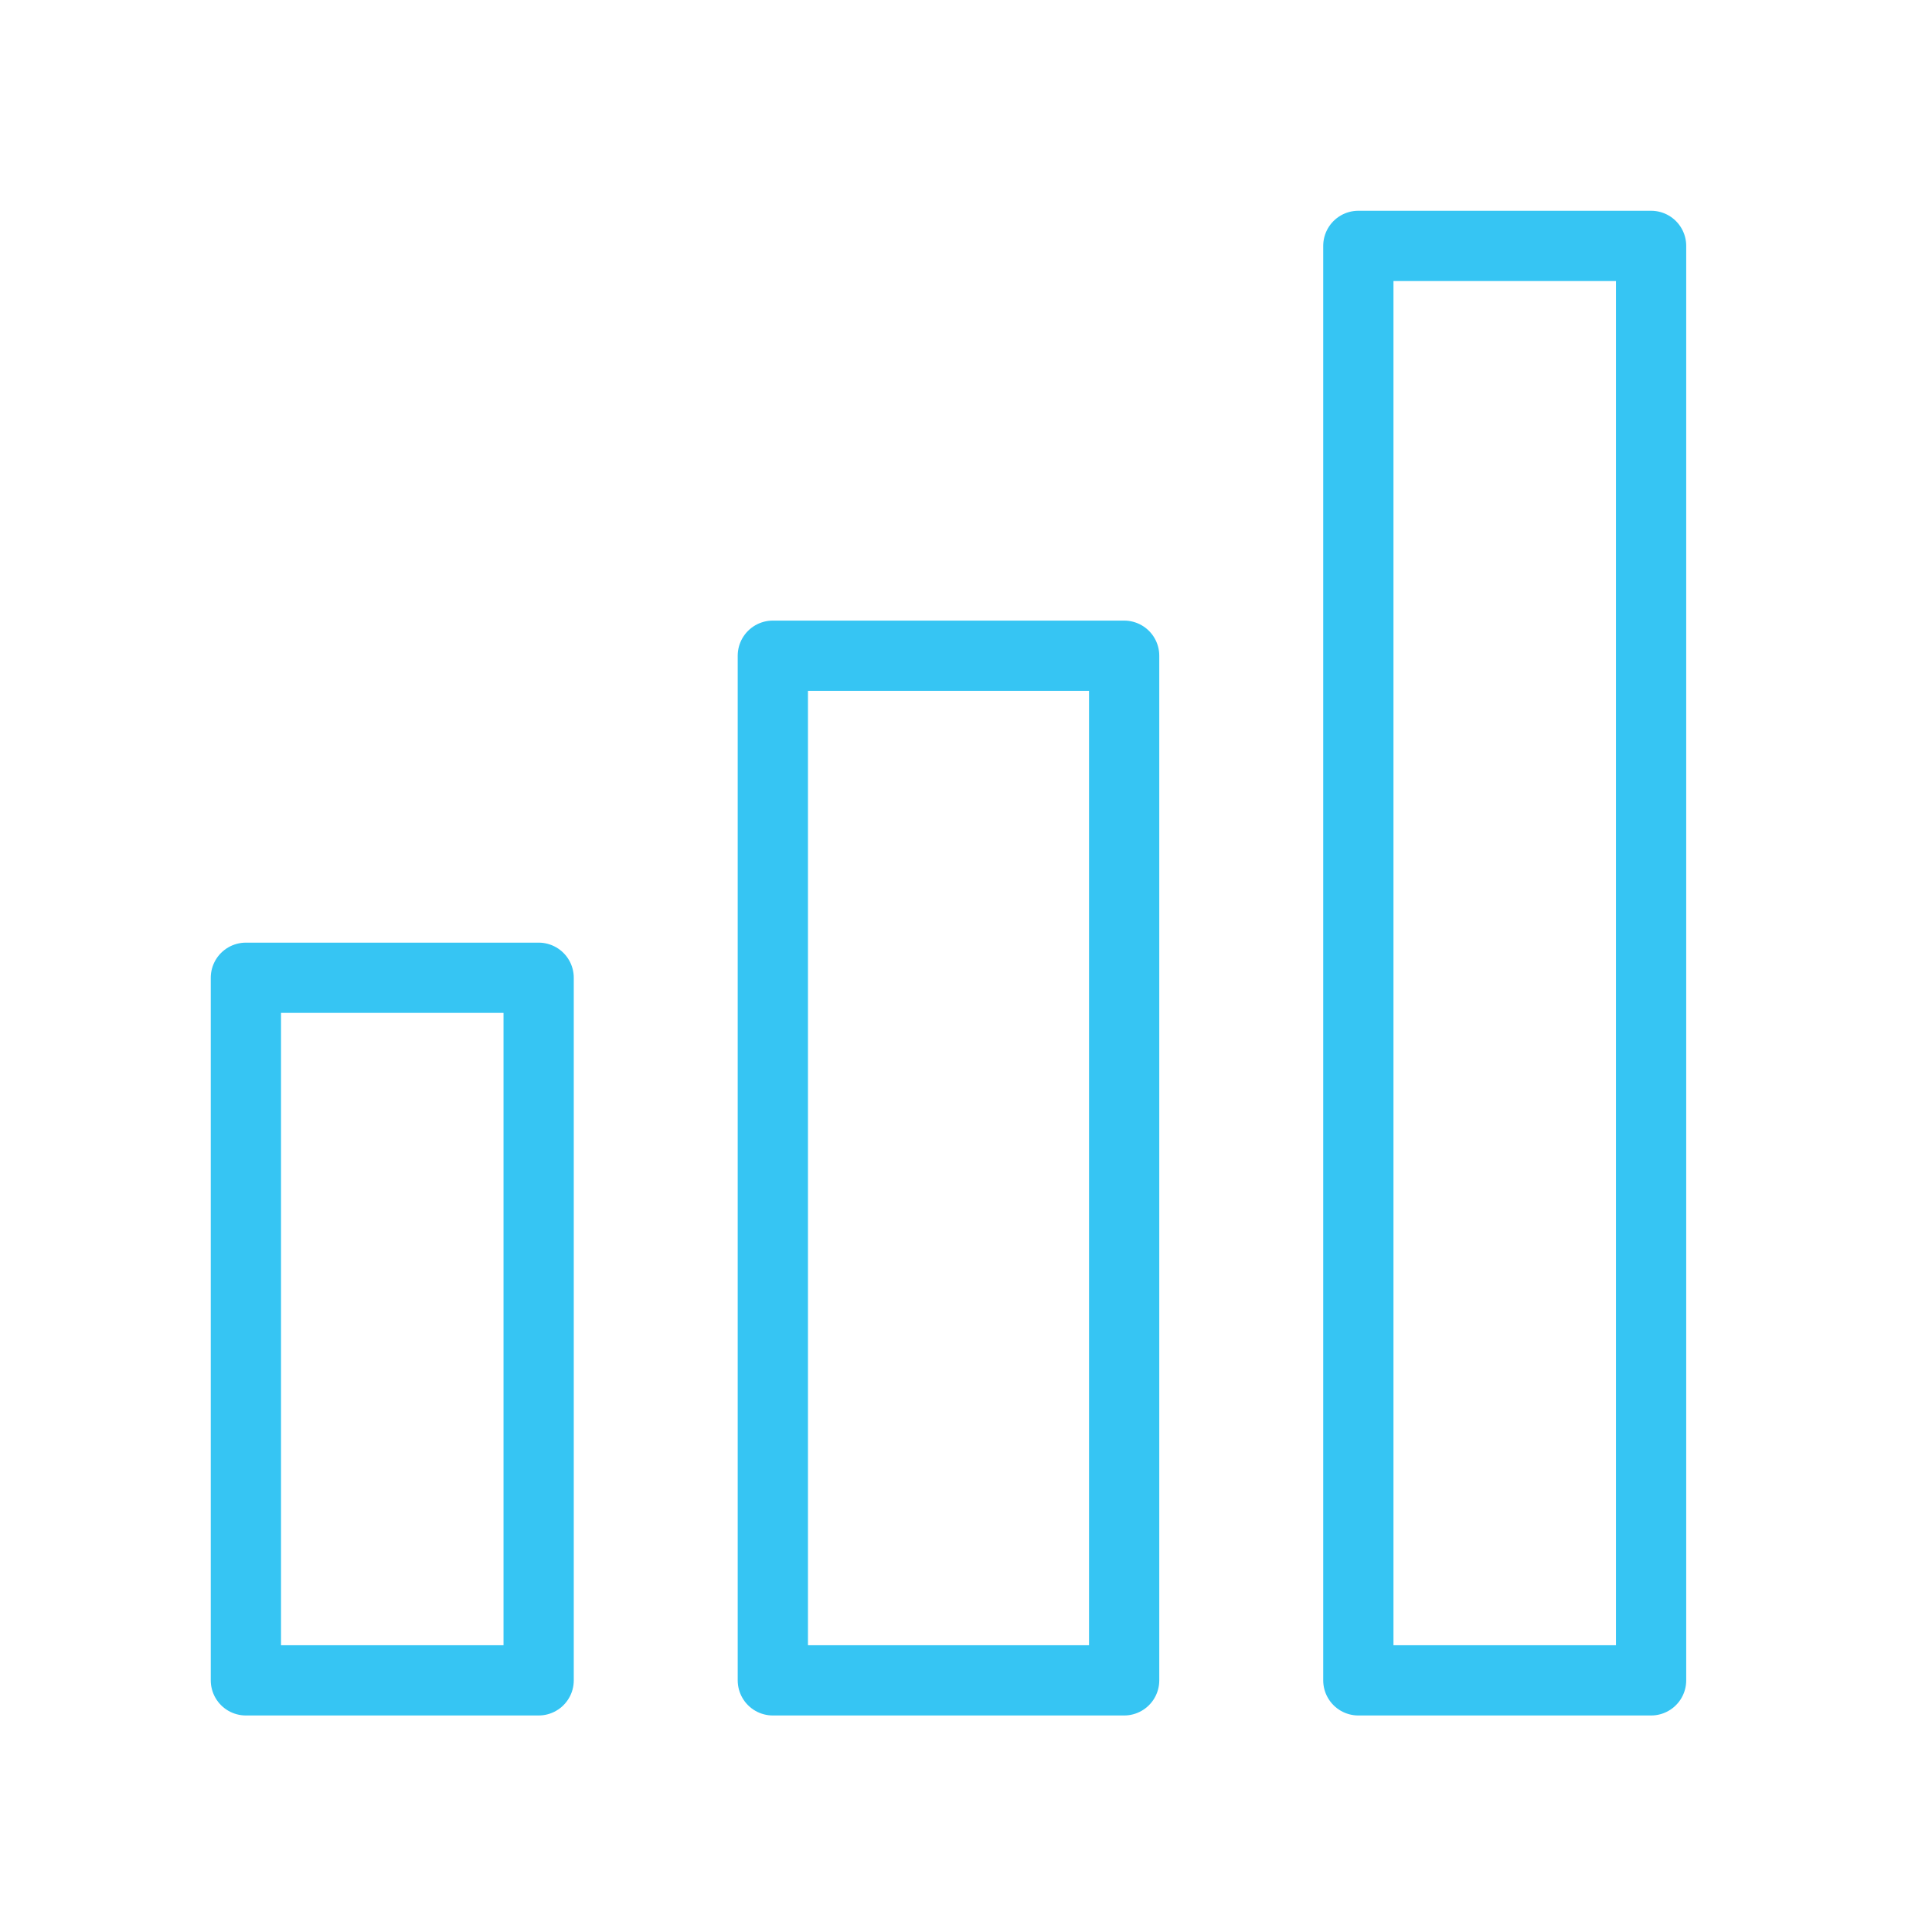 <svg width="55" height="55" viewBox="0 0 55 55" fill="none" xmlns="http://www.w3.org/2000/svg">
<path d="M15.334 27.835H7V47.836H15.334V27.835Z" stroke="#36C5F3" stroke-width="2" stroke-miterlimit="10" stroke-linecap="round" stroke-linejoin="round"/>
<path d="M32.002 18.667H22.001V47.836H32.002V18.667Z" stroke="#36C5F3" stroke-width="2" stroke-miterlimit="10" stroke-linecap="round" stroke-linejoin="round"/>
<path d="M47.003 7H38.669V47.836H47.003V7Z" stroke="#36C5F3" stroke-width="2" stroke-miterlimit="10" stroke-linecap="round" stroke-linejoin="round"/>
</svg>
